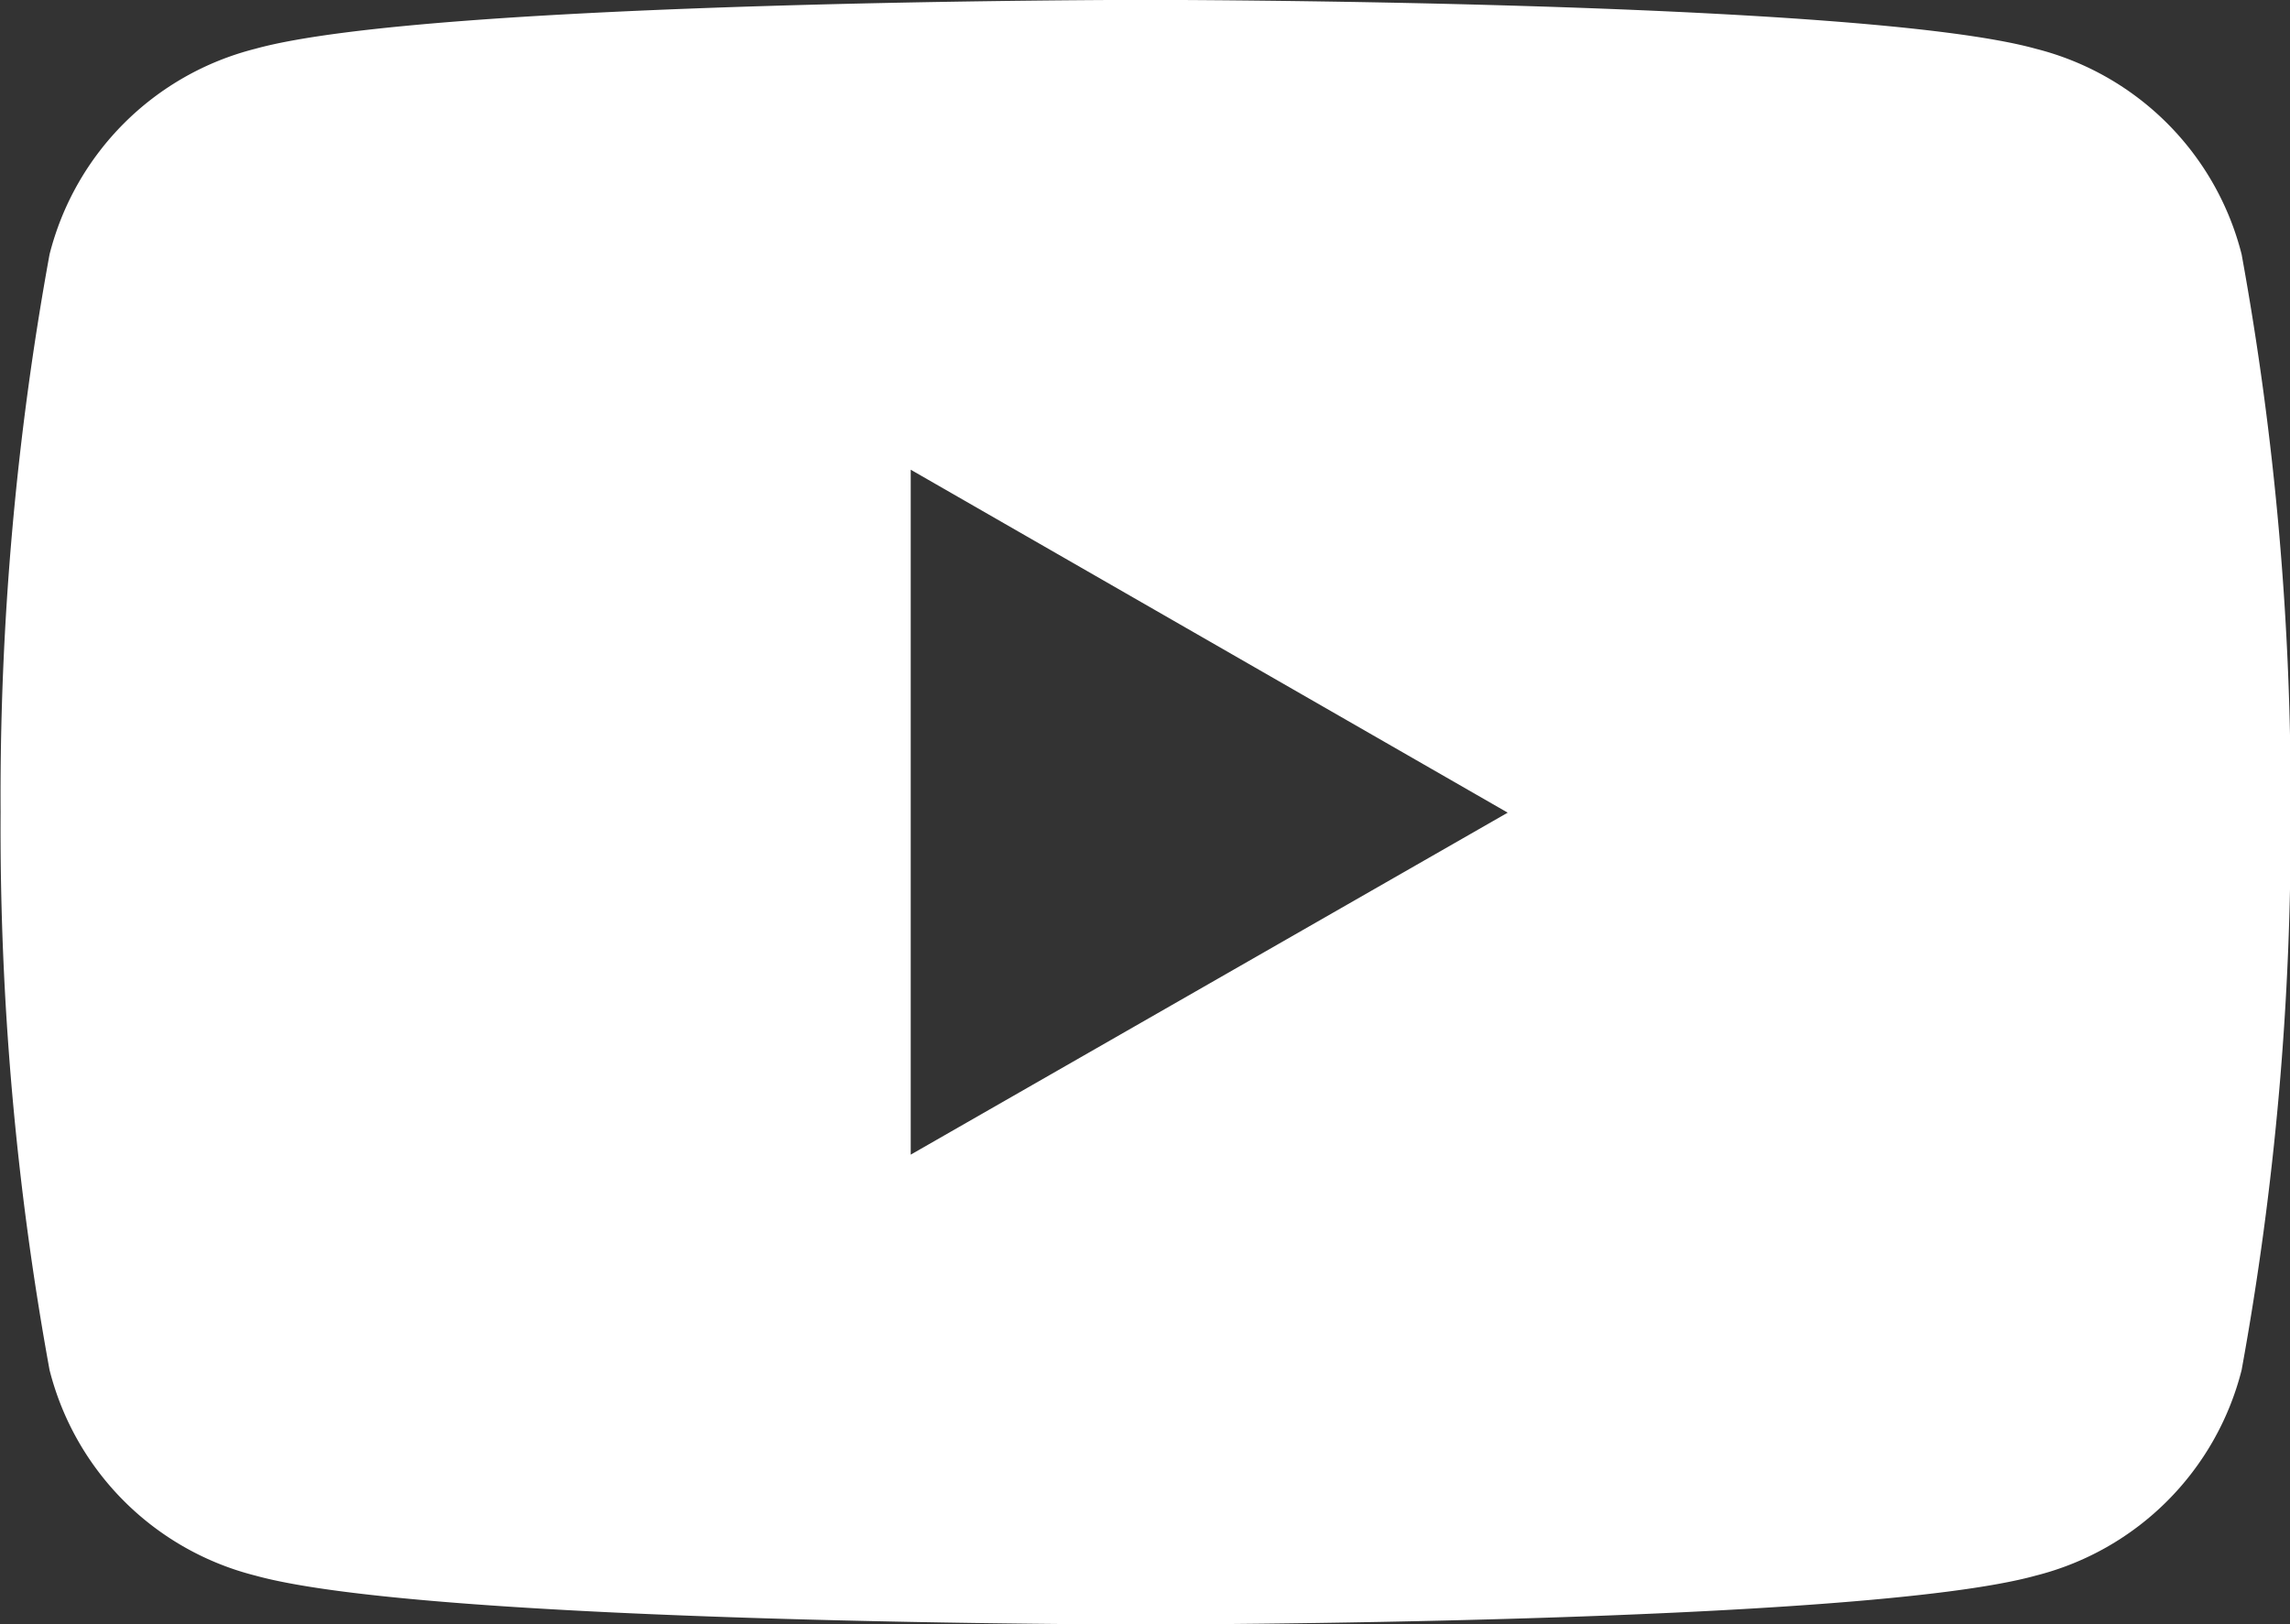 <?xml version="1.0" encoding="UTF-8"?>
<svg xmlns="http://www.w3.org/2000/svg" width="19.364" height="13.736" viewBox="0 0 19.364 13.736">
  <rect x="0" y="0" width="19.364" height="13.736" fill="#333333" stroke="none"/>
  <path id="Path_58065" data-name="Path 58065" d="M222.5,19.764V13.972l5.048,2.9Zm11.254-7.613a2.4,2.4,0,0,0-1.738-1.738c-1.489-.414-7.53-.414-7.53-.414s-6.041,0-7.53.414a2.4,2.4,0,0,0-1.738,1.738,25.485,25.485,0,0,0-.414,4.717,25.486,25.486,0,0,0,.414,4.717,2.4,2.4,0,0,0,1.738,1.738c1.489.414,7.53.414,7.53.414s6.041,0,7.53-.414a2.4,2.4,0,0,0,1.738-1.738,25.568,25.568,0,0,0,.414-4.717,25.567,25.567,0,0,0-.414-4.717" transform="translate(-214.799 -10)" fill="#fff"></path>
</svg>
